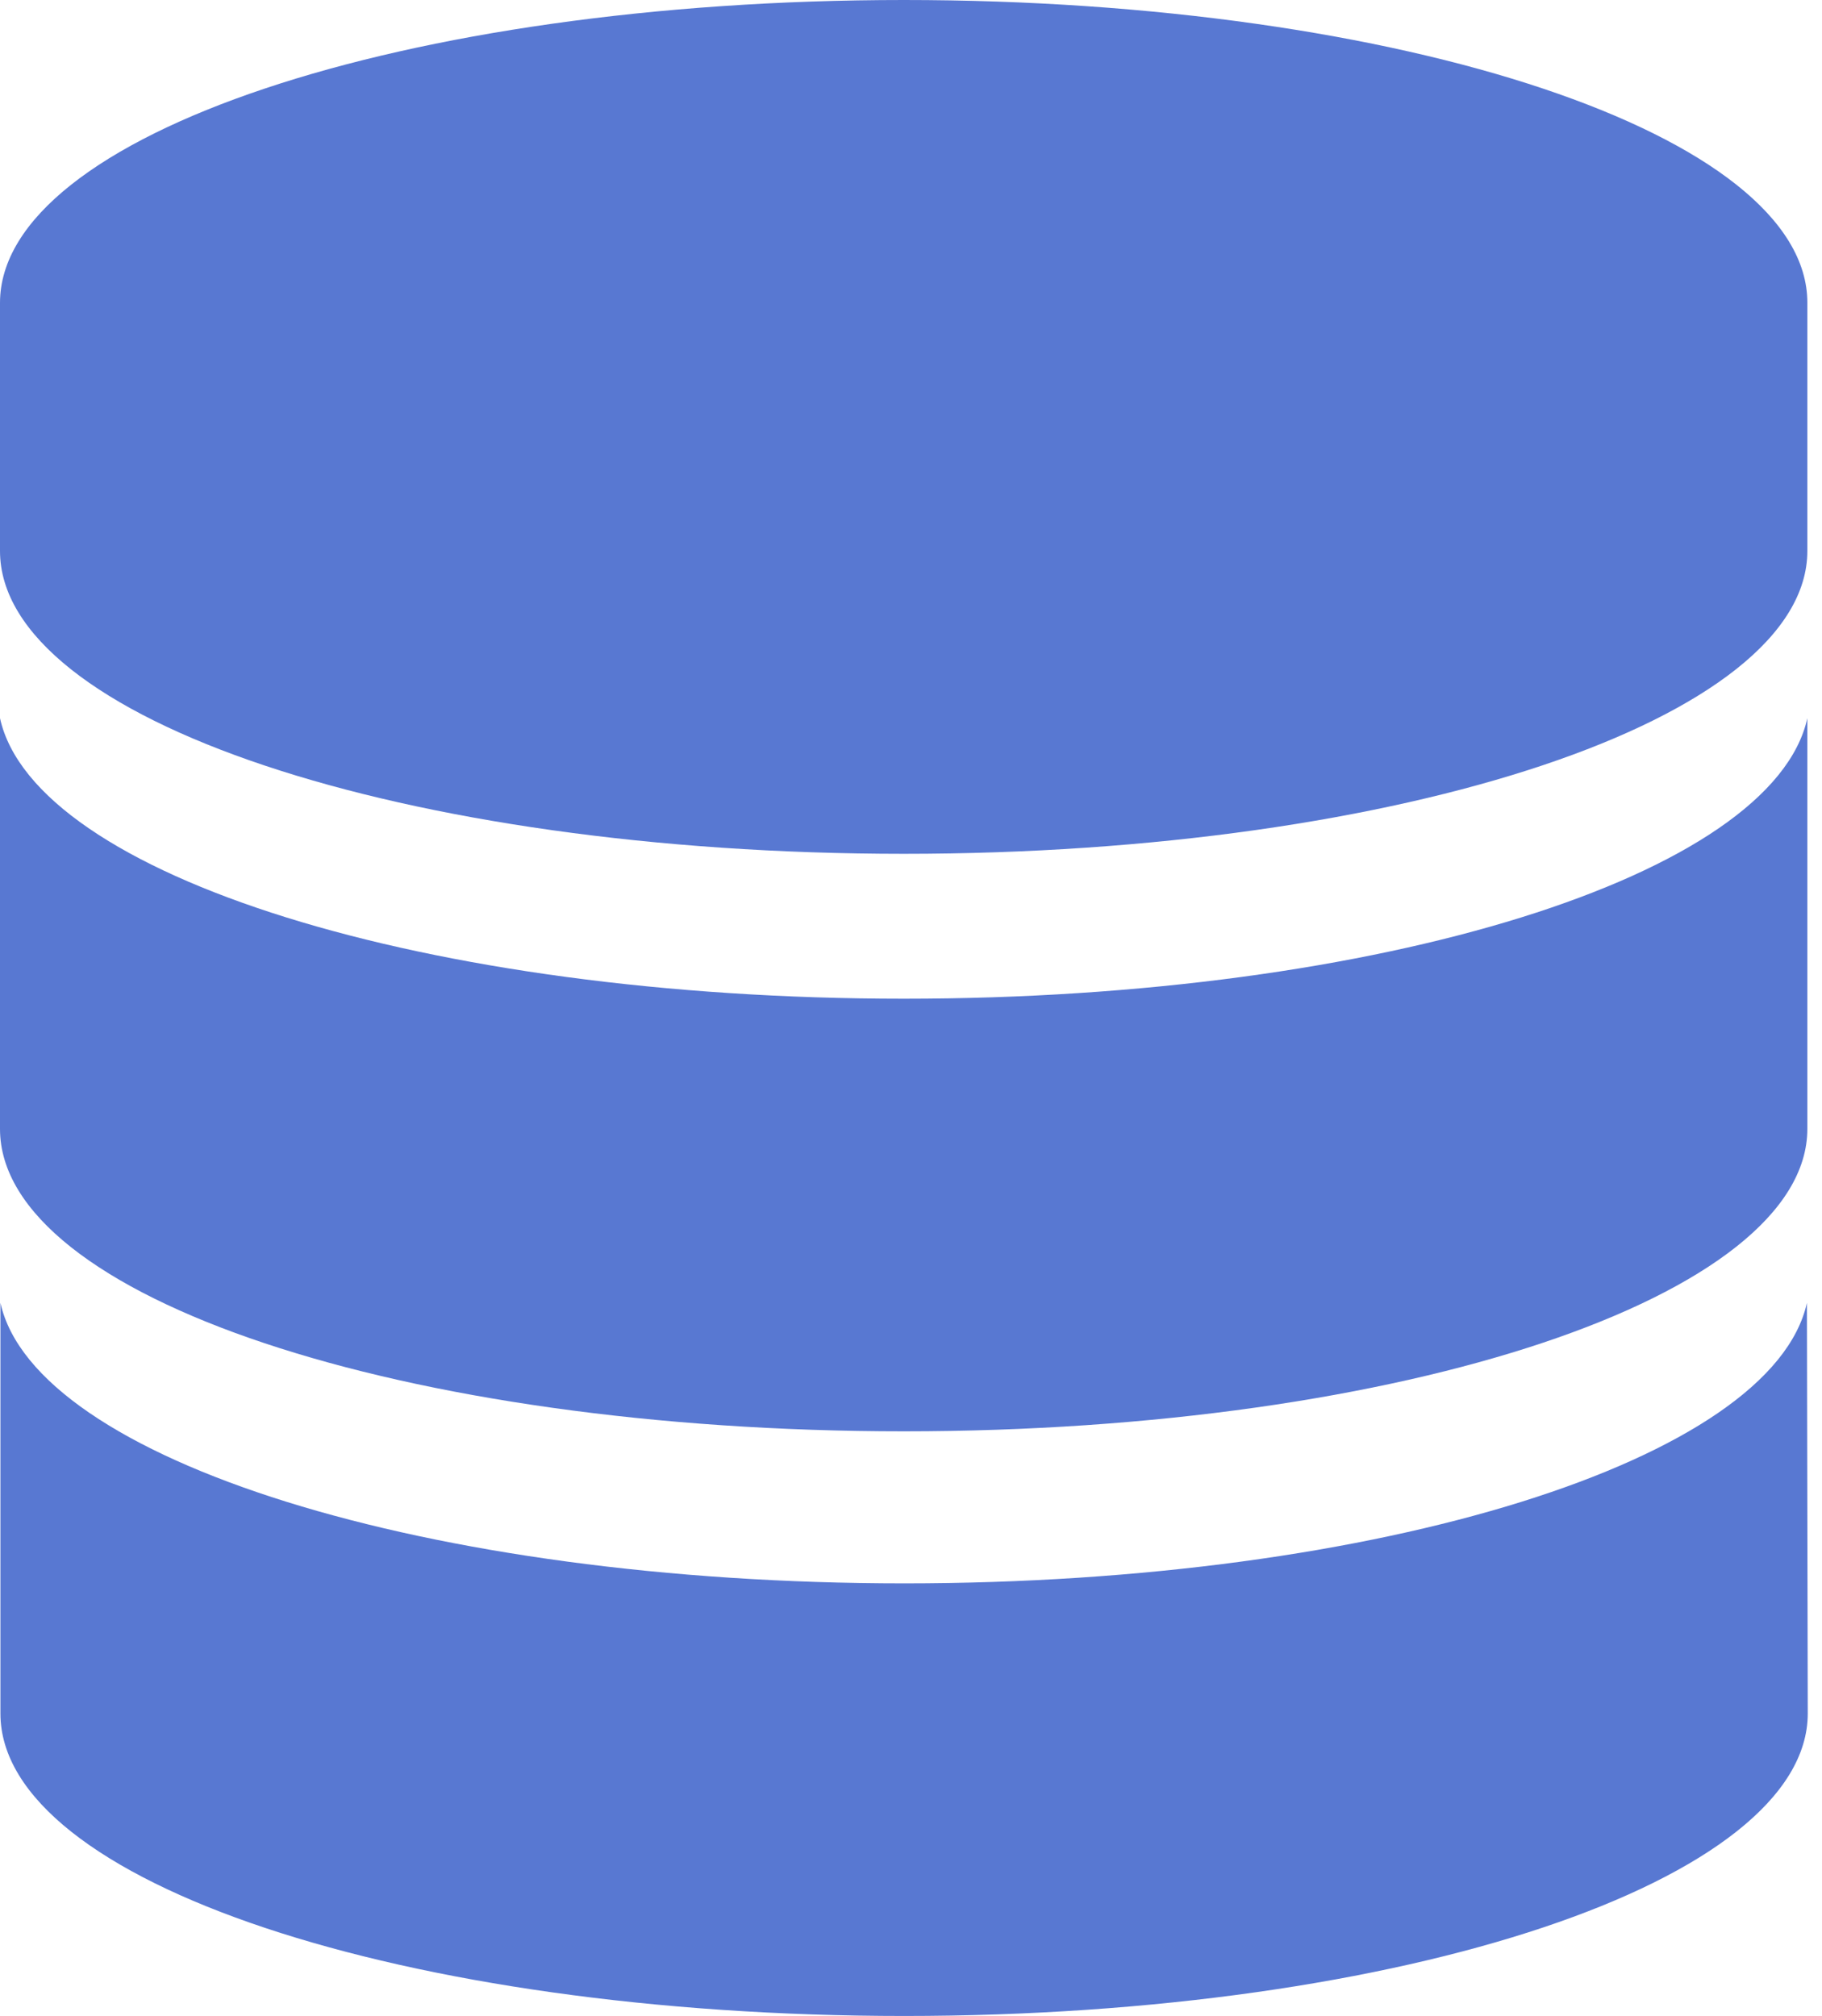 <?xml version="1.0" encoding="UTF-8"?> <svg xmlns="http://www.w3.org/2000/svg" width="94" height="104" viewBox="0 0 94 104" fill="none"> <path d="M46.633 0C20.883 0 0 6.975 0 15.624V28.423C0 37.115 20.883 44.047 46.633 44.047C72.383 44.047 93.244 37.072 93.244 28.423V15.624C93.265 6.975 72.383 0 46.633 0Z" fill="#5878D2"></path> <path d="M46.633 51.522C22.034 51.522 1.782 45.155 0 37.05C0 37.441 0 58.237 0 58.237C0 66.929 20.883 73.839 46.633 73.839C72.383 73.839 93.244 66.863 93.244 58.237C93.244 58.237 93.244 37.441 93.244 37.05C91.462 45.155 71.231 51.522 46.633 51.522Z" fill="#5878D2"></path> <path d="M93.222 67.211C91.44 75.294 71.231 81.683 46.654 81.683C22.078 81.683 1.804 75.294 0.022 67.211V88.398C0.022 97.09 20.904 104 46.654 104C72.404 104 93.265 97.025 93.265 88.398L93.222 67.211Z" fill="#5878D2"></path> </svg> 